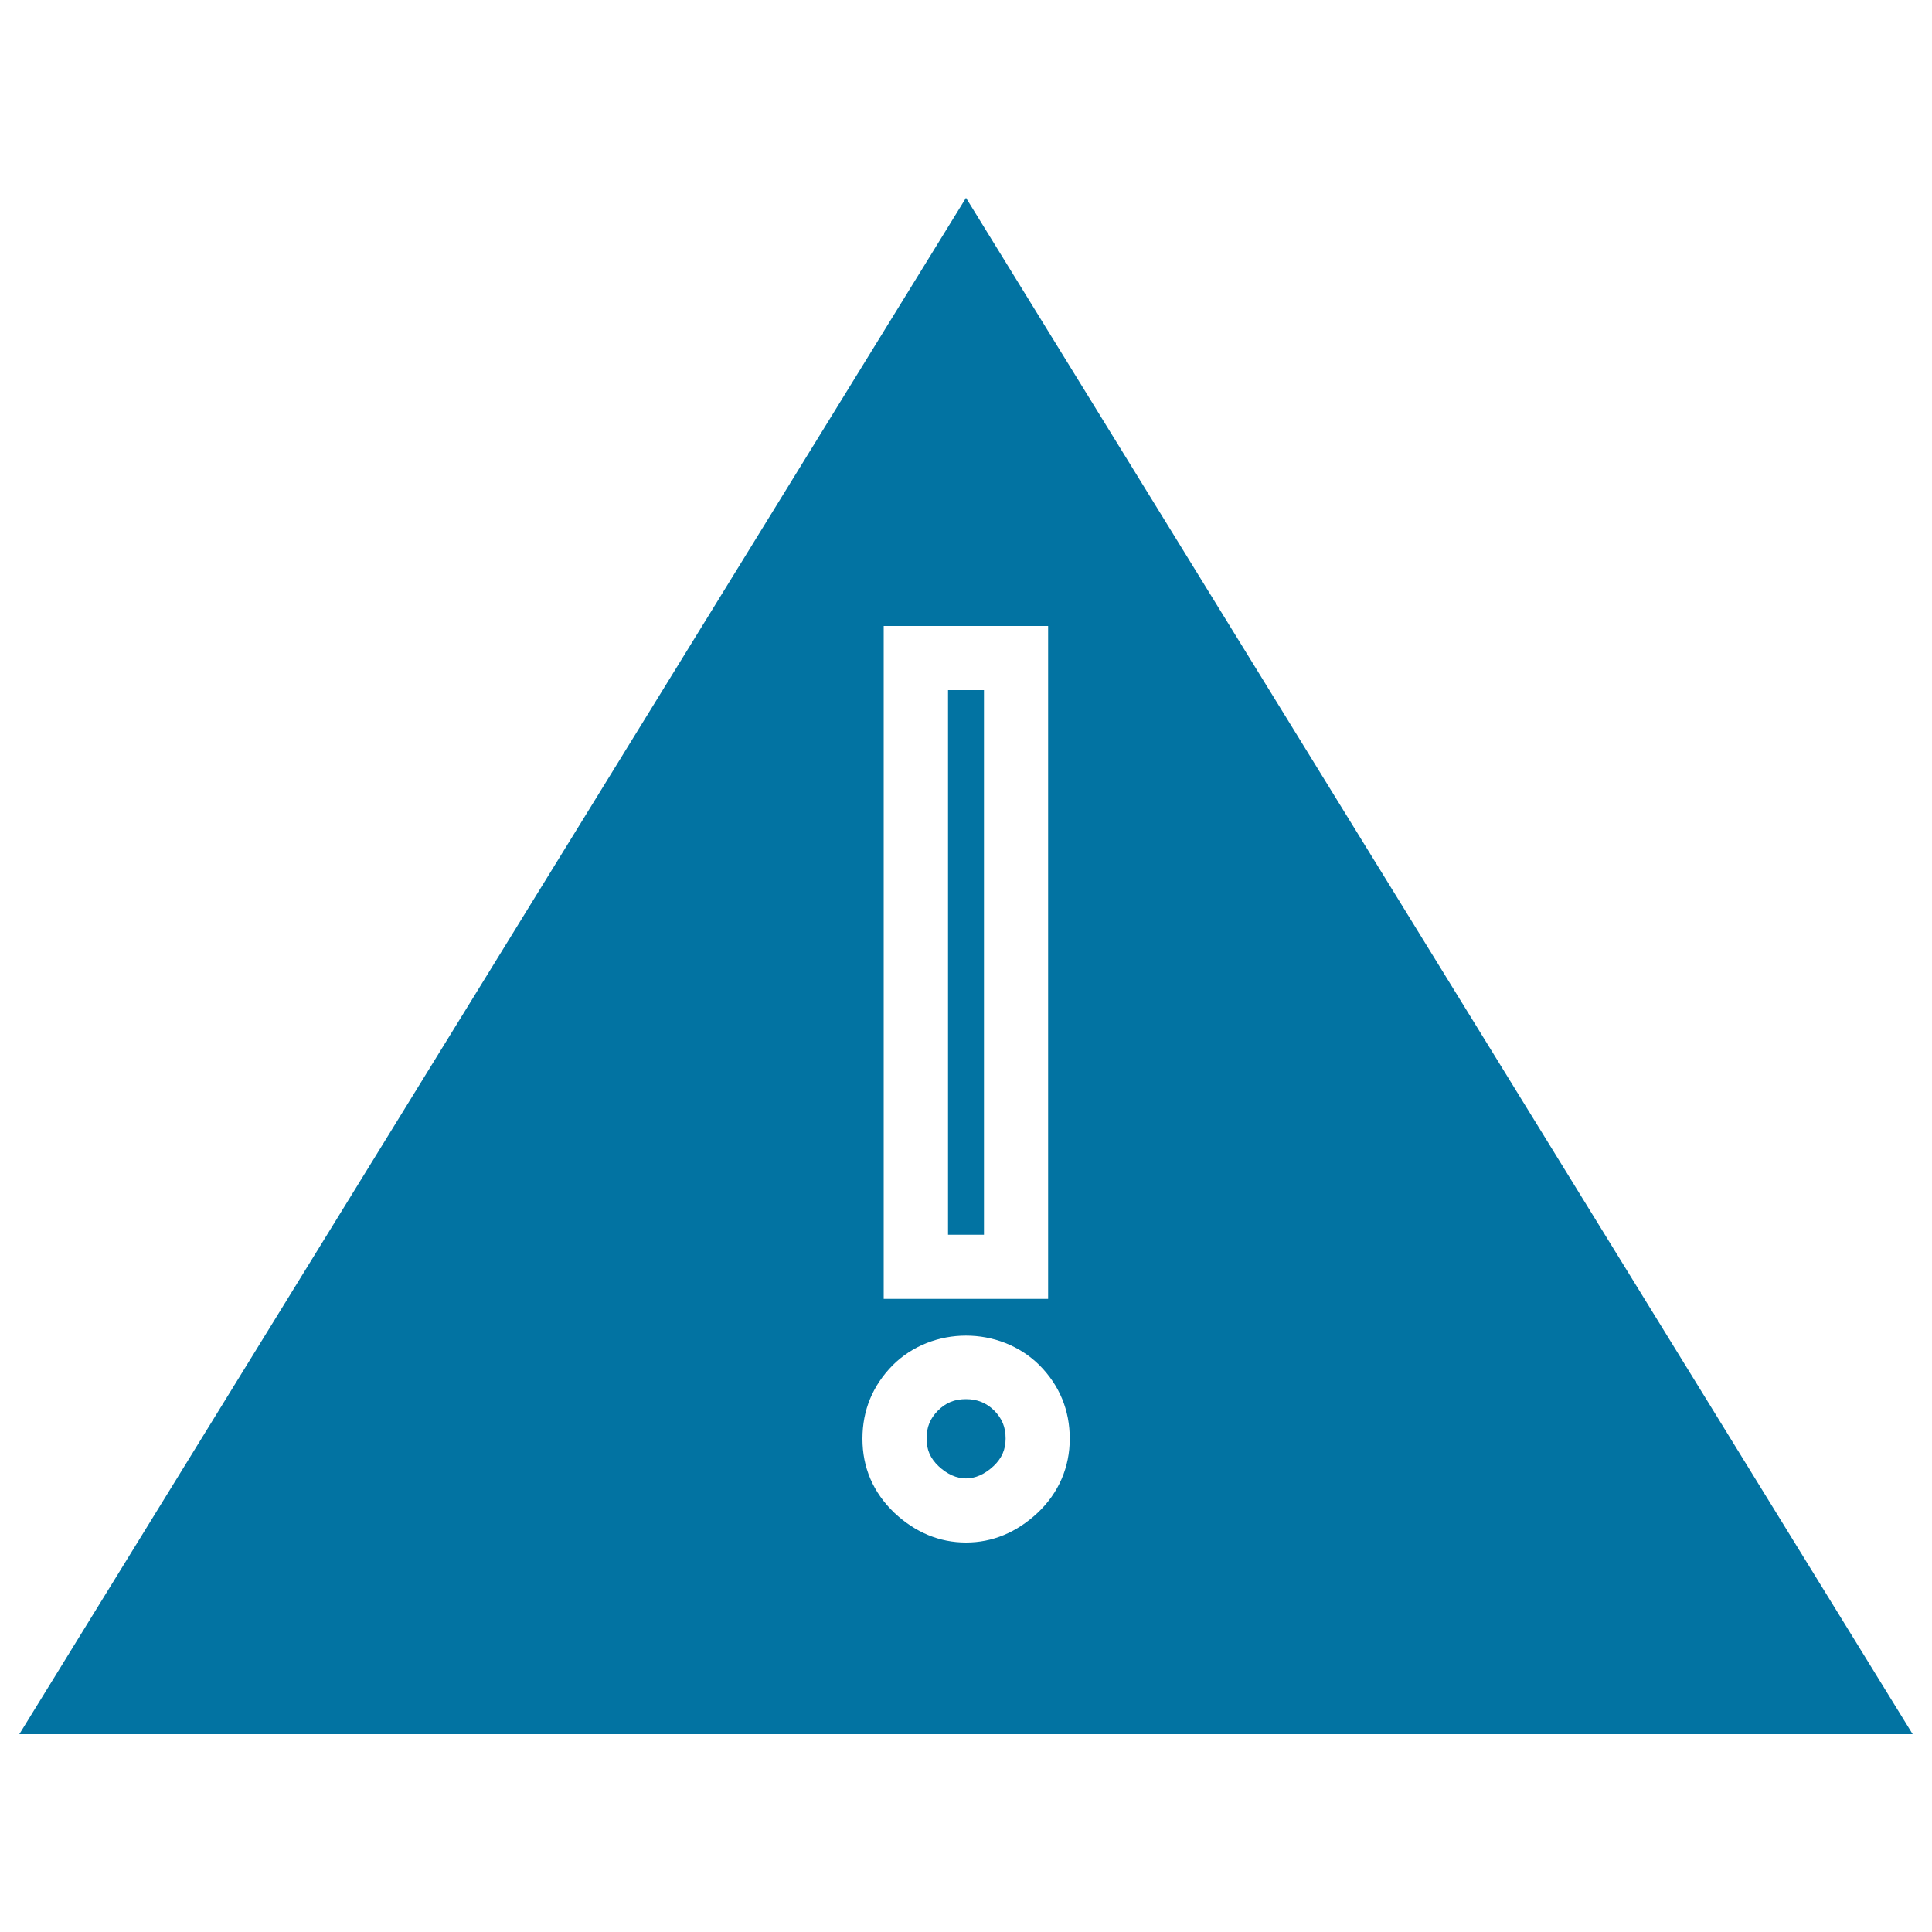 <svg xmlns="http://www.w3.org/2000/svg" viewBox="0 0 1000 1000" style="fill:#0273a2">
<title>Hazard Sign SVG icon</title>
<g><g><path d="M500,724.2c-5.9,0-10.4,1.8-14.5,5.9c-4.1,4.1-5.9,8.6-5.9,14.5c0,5.8,1.9,10.2,6.2,14.3c9,8.4,19.3,8.5,28.5-0.1c4.2-4,6.2-8.5,6.2-14.2c0-5.9-1.8-10.4-6-14.6C510.5,726.1,505.8,724.2,500,724.2z"/><path d="M500,102.4L10,897.6h980L500,102.4z M457.4,324h85.1v348.3h-85.1V324z M500,798.4c-13.7,0-26.2-5.2-37-15.3c-11.1-10.6-16.6-23.5-16.6-38.4c0-14.8,5.3-27.5,15.6-38c20.5-20.5,55.4-20.5,76-0.1c10.5,10.6,15.7,23.4,15.7,38.1c0,14.7-5.7,28-16.6,38.3C526.2,793.2,513.7,798.4,500,798.4z"/><rect x="490.7" y="357.2" width="18.6" height="281.9"/></g></g>
</svg>